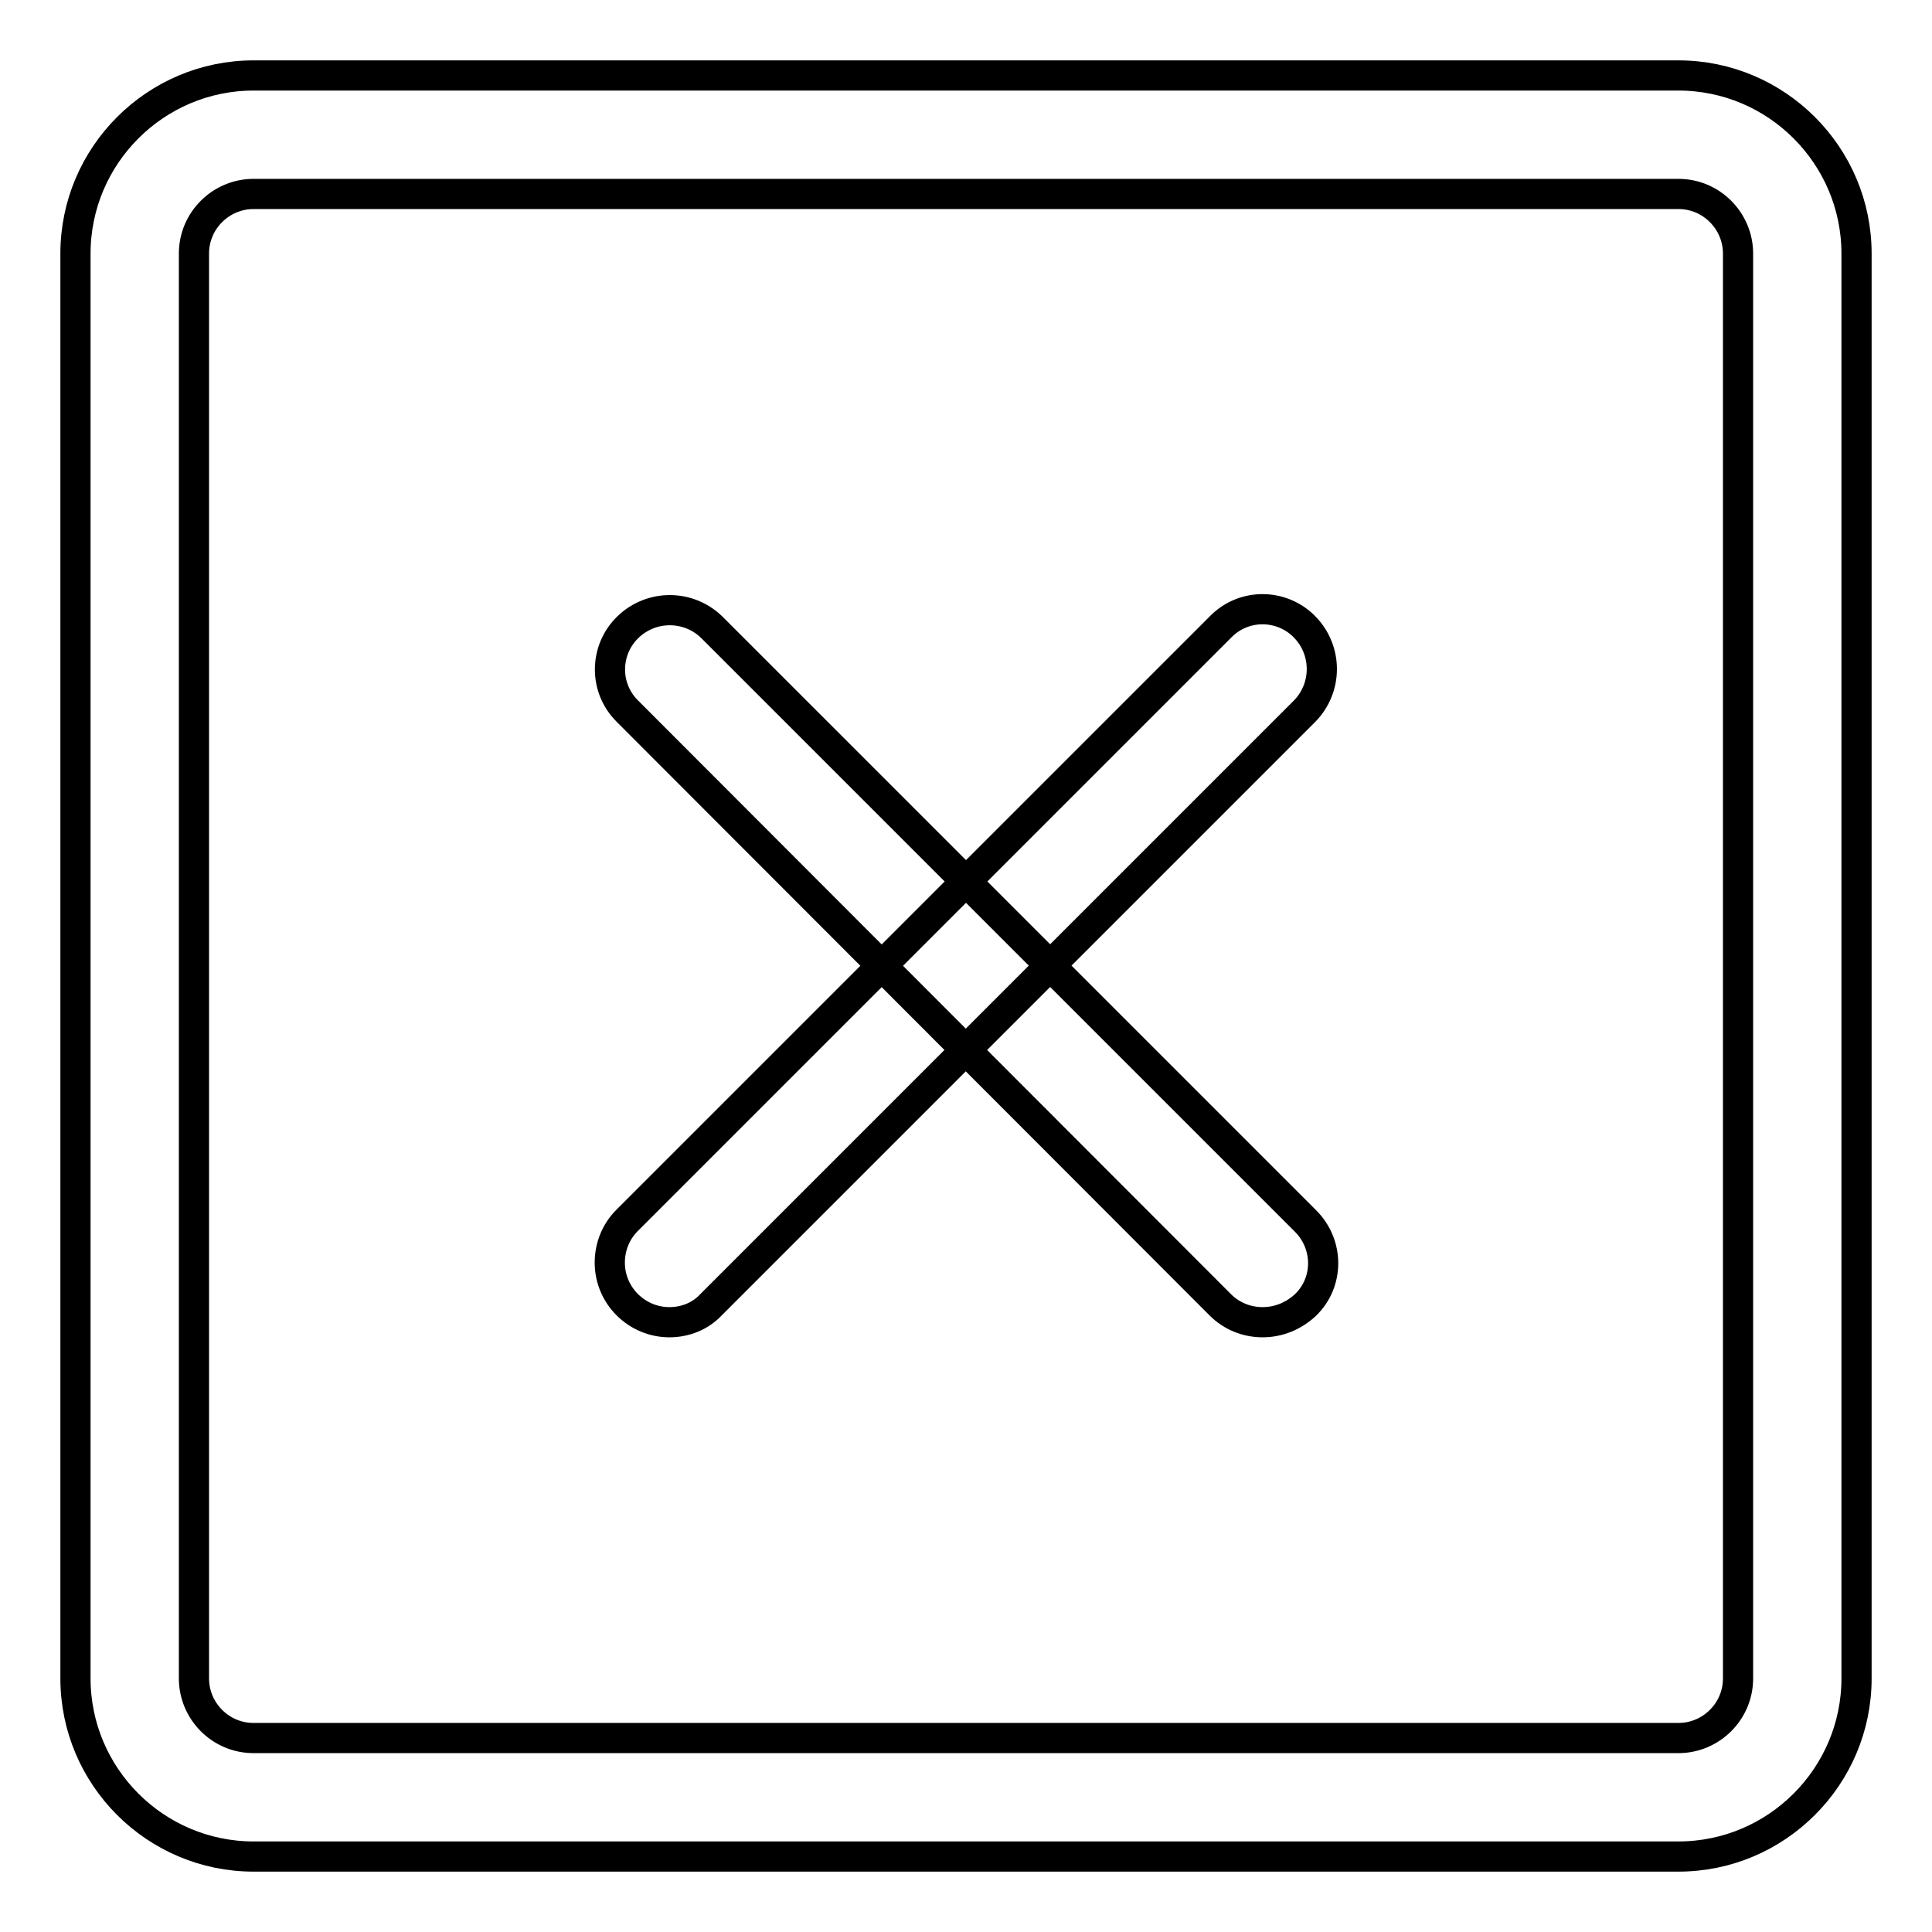 <?xml version="1.0" encoding="utf-8"?>
<!-- Svg Vector Icons : http://www.onlinewebfonts.com/icon -->
<!DOCTYPE svg PUBLIC "-//W3C//DTD SVG 1.1//EN" "http://www.w3.org/Graphics/SVG/1.1/DTD/svg11.dtd">
<svg version="1.1" xmlns="http://www.w3.org/2000/svg" xmlns:xlink="http://www.w3.org/1999/xlink" x="0px" y="0px" viewBox="0 0 256 256" enable-background="new 0 0 256 256" xml:space="preserve">
<g> <path stroke-width="4" fill-opacity="0" stroke="#000000"  d="M88.7,175.2c-4.3,0-7.9-3.5-7.9-7.9c0-2.1,0.8-4.1,2.3-5.6l78.7-78.7c3.1-3.1,8.1-3,11.1,0.1 c3,3.1,3,8,0,11.1l-78.7,78.7C92.8,174.4,90.8,175.2,88.7,175.2z"/> <path stroke-width="4" fill-opacity="0" stroke="#000000"  d="M167.3,175.2c-2.1,0-4.1-0.8-5.6-2.3L83.1,94.2c-3.1-3.1-3-8.1,0.1-11.1c3.1-3,8-3,11.1,0l78.7,78.7 c3.1,3.1,3.1,8.1,0,11.1C171.4,174.4,169.4,175.2,167.3,175.2z"/> <path stroke-width="4" fill-opacity="0" stroke="#000000"  d="M222.4,246H33.6c-13,0-23.6-10.6-23.6-23.6V33.6C10,20.6,20.6,10,33.6,10h188.8c13,0,23.6,10.6,23.6,23.6 v188.8C246,235.4,235.4,246,222.4,246z M33.6,25.7c-4.3,0-7.9,3.5-7.9,7.9v188.8c0,4.3,3.5,7.9,7.9,7.9h188.8 c4.3,0,7.9-3.5,7.9-7.9V33.6c0-4.3-3.5-7.9-7.9-7.9H33.6z"/></g>
</svg>